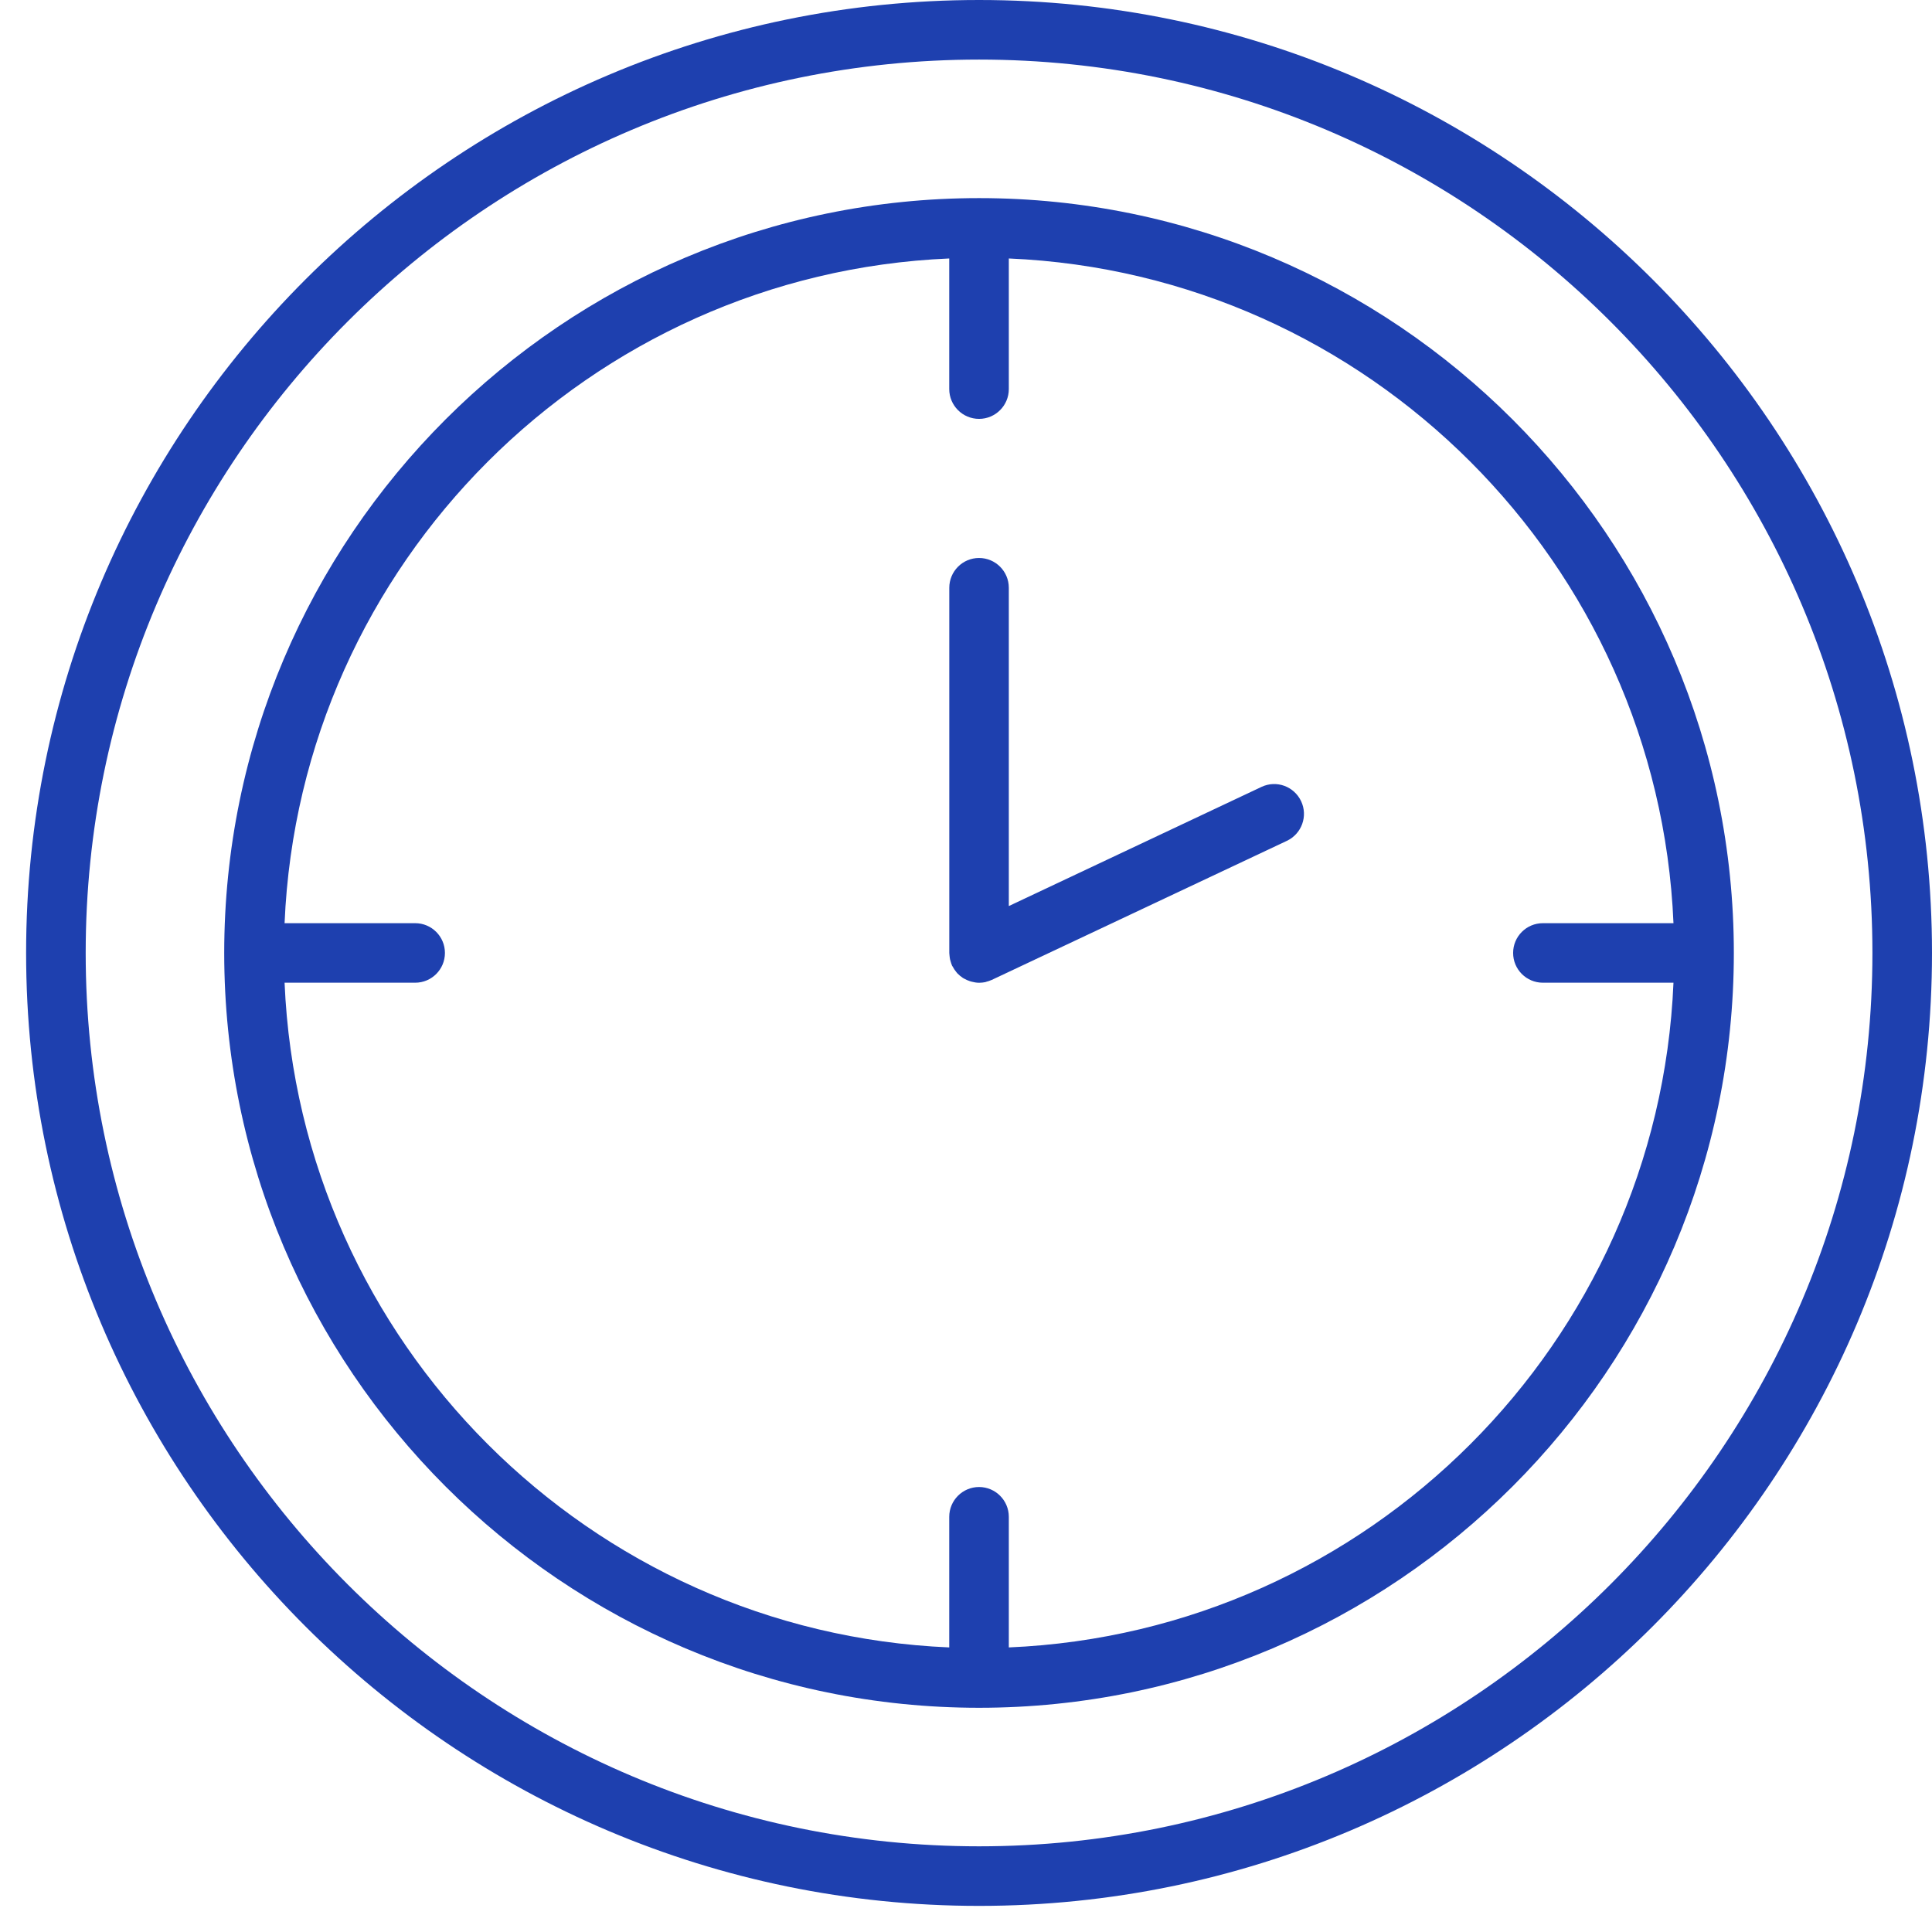 <svg width="37" height="37" viewBox="0 0 37 37" fill="none" xmlns="http://www.w3.org/2000/svg">
<path d="M18.75 0C8.686 0 0.5 8.186 0.5 18.25C0.5 28.314 8.686 36.5 18.75 36.5C28.814 36.5 37 28.314 37 18.25C37 8.186 28.814 0 18.75 0ZM18.75 35.359C9.316 35.359 1.641 27.684 1.641 18.25C1.641 8.816 9.316 1.141 18.75 1.141C28.184 1.141 35.859 8.816 35.859 18.25C35.859 27.684 28.184 35.359 18.75 35.359Z" fill="#1E40AF"/>
<path d="M18.75 3.794C10.778 3.794 4.294 10.279 4.294 18.25C4.294 26.221 10.778 32.706 18.75 32.706C26.721 32.706 33.205 26.221 33.205 18.25C33.205 10.279 26.721 3.794 18.75 3.794ZM19.32 31.55V29.049C19.32 28.734 19.064 28.478 18.75 28.478C18.435 28.478 18.179 28.734 18.179 29.049V31.55C11.291 31.257 5.742 25.709 5.45 18.82H7.951C8.266 18.82 8.521 18.565 8.521 18.25C8.521 17.935 8.266 17.68 7.951 17.68H5.45C5.742 10.791 11.291 5.243 18.179 4.95V7.451C18.179 7.766 18.435 8.022 18.75 8.022C19.064 8.022 19.32 7.766 19.32 7.451V4.95C26.208 5.243 31.757 10.791 32.049 17.68H29.548C29.233 17.68 28.978 17.935 28.978 18.25C28.978 18.565 29.233 18.82 29.548 18.82H32.049C31.757 25.709 26.208 31.257 19.32 31.55Z" fill="#1E40AF"/>
<path d="M24.159 15.07L19.32 17.352V11.257C19.32 10.942 19.065 10.686 18.75 10.686C18.435 10.686 18.18 10.942 18.18 11.257V18.25C18.18 18.253 18.181 18.258 18.181 18.261C18.181 18.282 18.186 18.304 18.187 18.325C18.19 18.341 18.19 18.359 18.195 18.375C18.199 18.392 18.205 18.408 18.209 18.424C18.215 18.445 18.221 18.464 18.23 18.484C18.232 18.486 18.232 18.491 18.233 18.494C18.236 18.5 18.241 18.504 18.244 18.51C18.263 18.547 18.287 18.583 18.313 18.614C18.321 18.623 18.327 18.632 18.334 18.64C18.367 18.674 18.402 18.703 18.441 18.729C18.448 18.733 18.457 18.738 18.465 18.742C18.499 18.761 18.535 18.778 18.573 18.79C18.584 18.794 18.596 18.797 18.607 18.8C18.654 18.812 18.701 18.821 18.75 18.821H18.755C18.793 18.821 18.832 18.816 18.869 18.809C18.878 18.807 18.885 18.803 18.893 18.801C18.924 18.793 18.953 18.784 18.983 18.77C18.986 18.769 18.989 18.769 18.992 18.767L24.645 16.103C24.93 15.968 25.052 15.629 24.918 15.344C24.783 15.059 24.446 14.935 24.159 15.07Z" fill="#1E40AF"/>
</svg>
